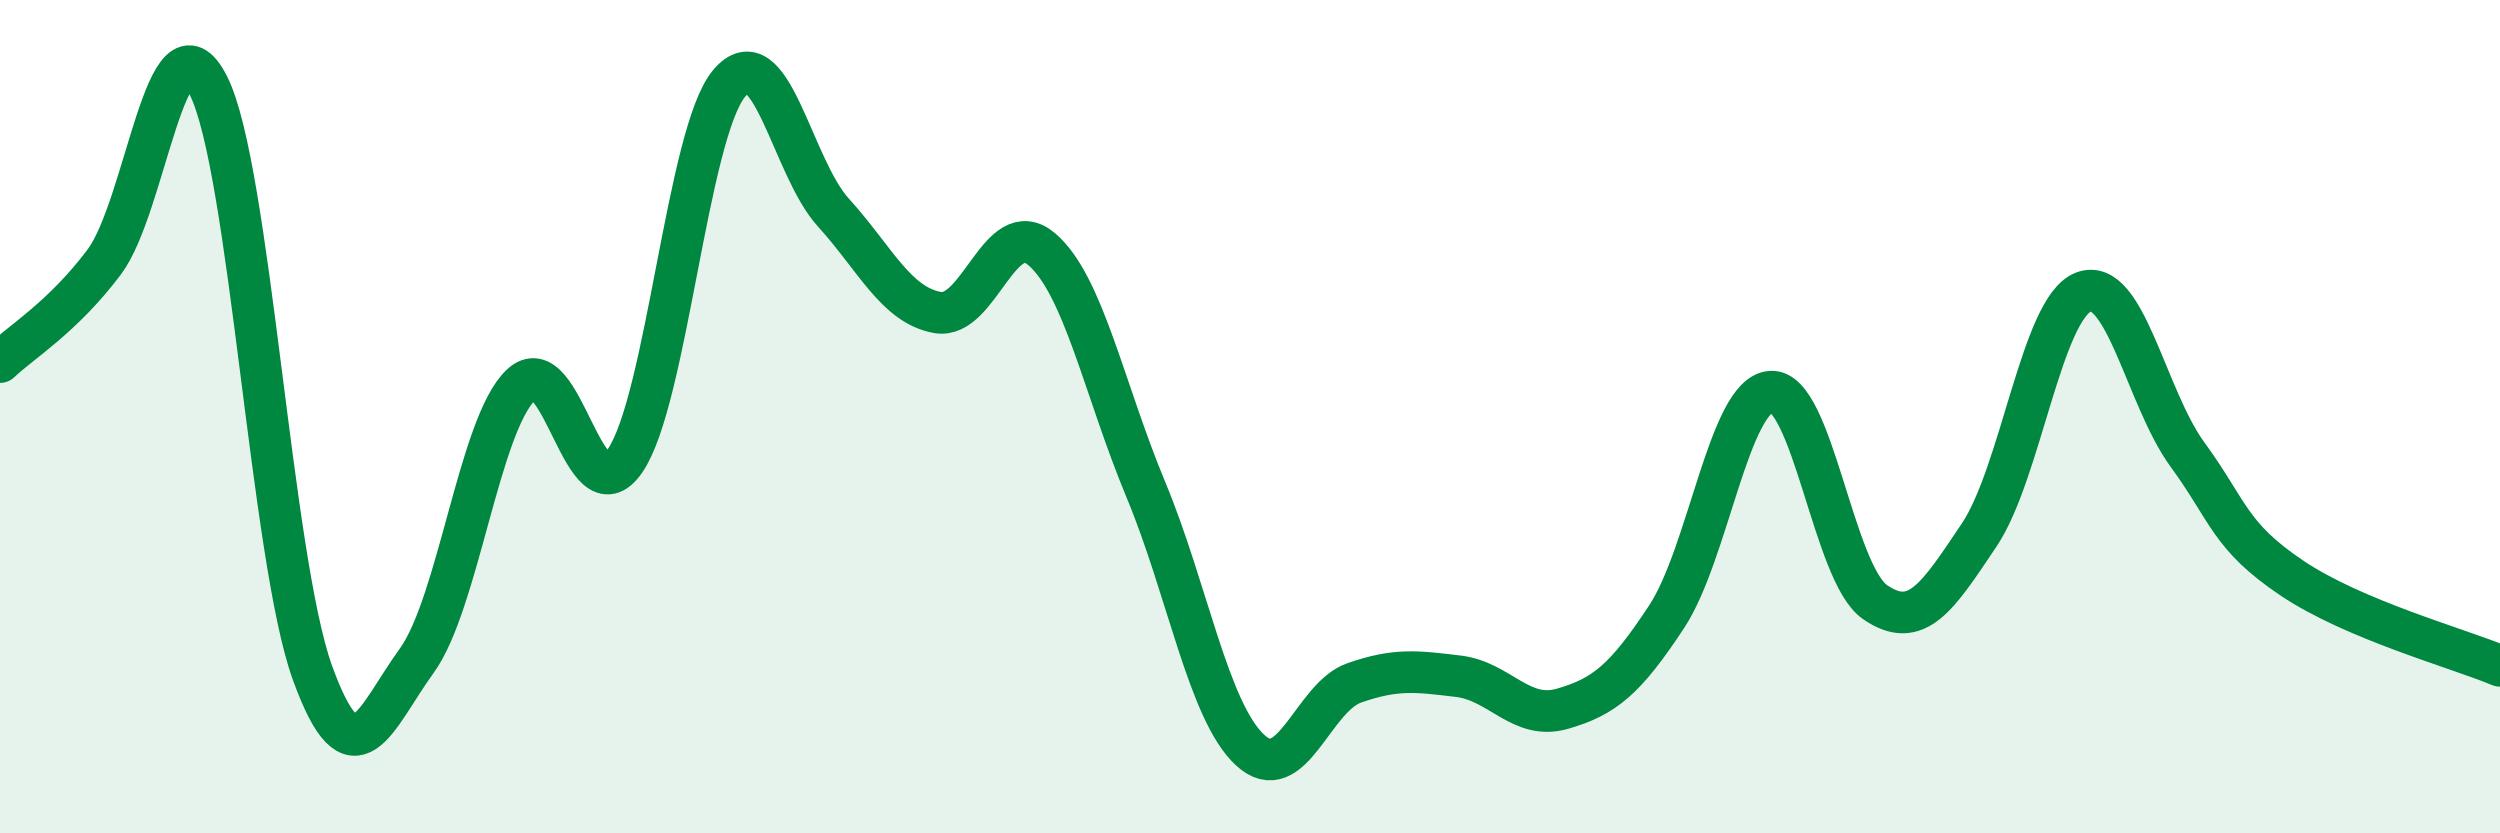 
    <svg width="60" height="20" viewBox="0 0 60 20" xmlns="http://www.w3.org/2000/svg">
      <path
        d="M 0,8.69 C 0.5,8.21 1.5,7.62 2.5,6.29 C 3.5,4.96 4,0.08 5,2.05 C 6,4.02 6.5,13.39 7.5,16.15 C 8.5,18.91 9,17.24 10,15.86 C 11,14.48 11.5,10.2 12.5,9.24 C 13.5,8.28 14,12.51 15,11.06 C 16,9.61 16.5,3.19 17.5,2 C 18.5,0.81 19,4 20,5.1 C 21,6.2 21.5,7.32 22.5,7.5 C 23.5,7.68 24,5.13 25,5.98 C 26,6.83 26.5,9.35 27.5,11.75 C 28.5,14.15 29,17.07 30,18 C 31,18.93 31.5,16.74 32.5,16.39 C 33.5,16.04 34,16.11 35,16.23 C 36,16.35 36.5,17.3 37.5,17.01 C 38.5,16.72 39,16.32 40,14.8 C 41,13.28 41.5,9.47 42.5,9.4 C 43.5,9.33 44,13.76 45,14.45 C 46,15.14 46.5,14.33 47.5,12.84 C 48.5,11.35 49,7.4 50,7.01 C 51,6.62 51.5,9.54 52.5,10.91 C 53.5,12.28 53.5,12.86 55,13.87 C 56.5,14.88 59,15.56 60,15.98L60 20L0 20Z"
        fill="#008740"
        opacity="0.1"
        stroke-linecap="round"
        stroke-linejoin="round"
      />
      <path
        d="M 0,8.69 C 0.5,8.21 1.5,7.62 2.5,6.29 C 3.5,4.96 4,0.08 5,2.05 C 6,4.02 6.5,13.39 7.5,16.15 C 8.5,18.91 9,17.24 10,15.86 C 11,14.48 11.5,10.2 12.5,9.24 C 13.5,8.28 14,12.51 15,11.06 C 16,9.61 16.5,3.19 17.5,2 C 18.5,0.81 19,4 20,5.1 C 21,6.2 21.5,7.32 22.5,7.5 C 23.5,7.68 24,5.13 25,5.98 C 26,6.83 26.5,9.35 27.5,11.75 C 28.5,14.15 29,17.07 30,18 C 31,18.93 31.5,16.74 32.5,16.39 C 33.5,16.04 34,16.11 35,16.23 C 36,16.35 36.5,17.3 37.5,17.01 C 38.5,16.72 39,16.32 40,14.8 C 41,13.28 41.5,9.47 42.5,9.4 C 43.5,9.33 44,13.76 45,14.45 C 46,15.14 46.5,14.33 47.5,12.84 C 48.5,11.35 49,7.4 50,7.01 C 51,6.62 51.5,9.54 52.5,10.91 C 53.5,12.28 53.5,12.86 55,13.87 C 56.5,14.88 59,15.56 60,15.98"
        stroke="#008740"
        stroke-width="1"
        fill="none"
        stroke-linecap="round"
        stroke-linejoin="round"
      />
    </svg>
  